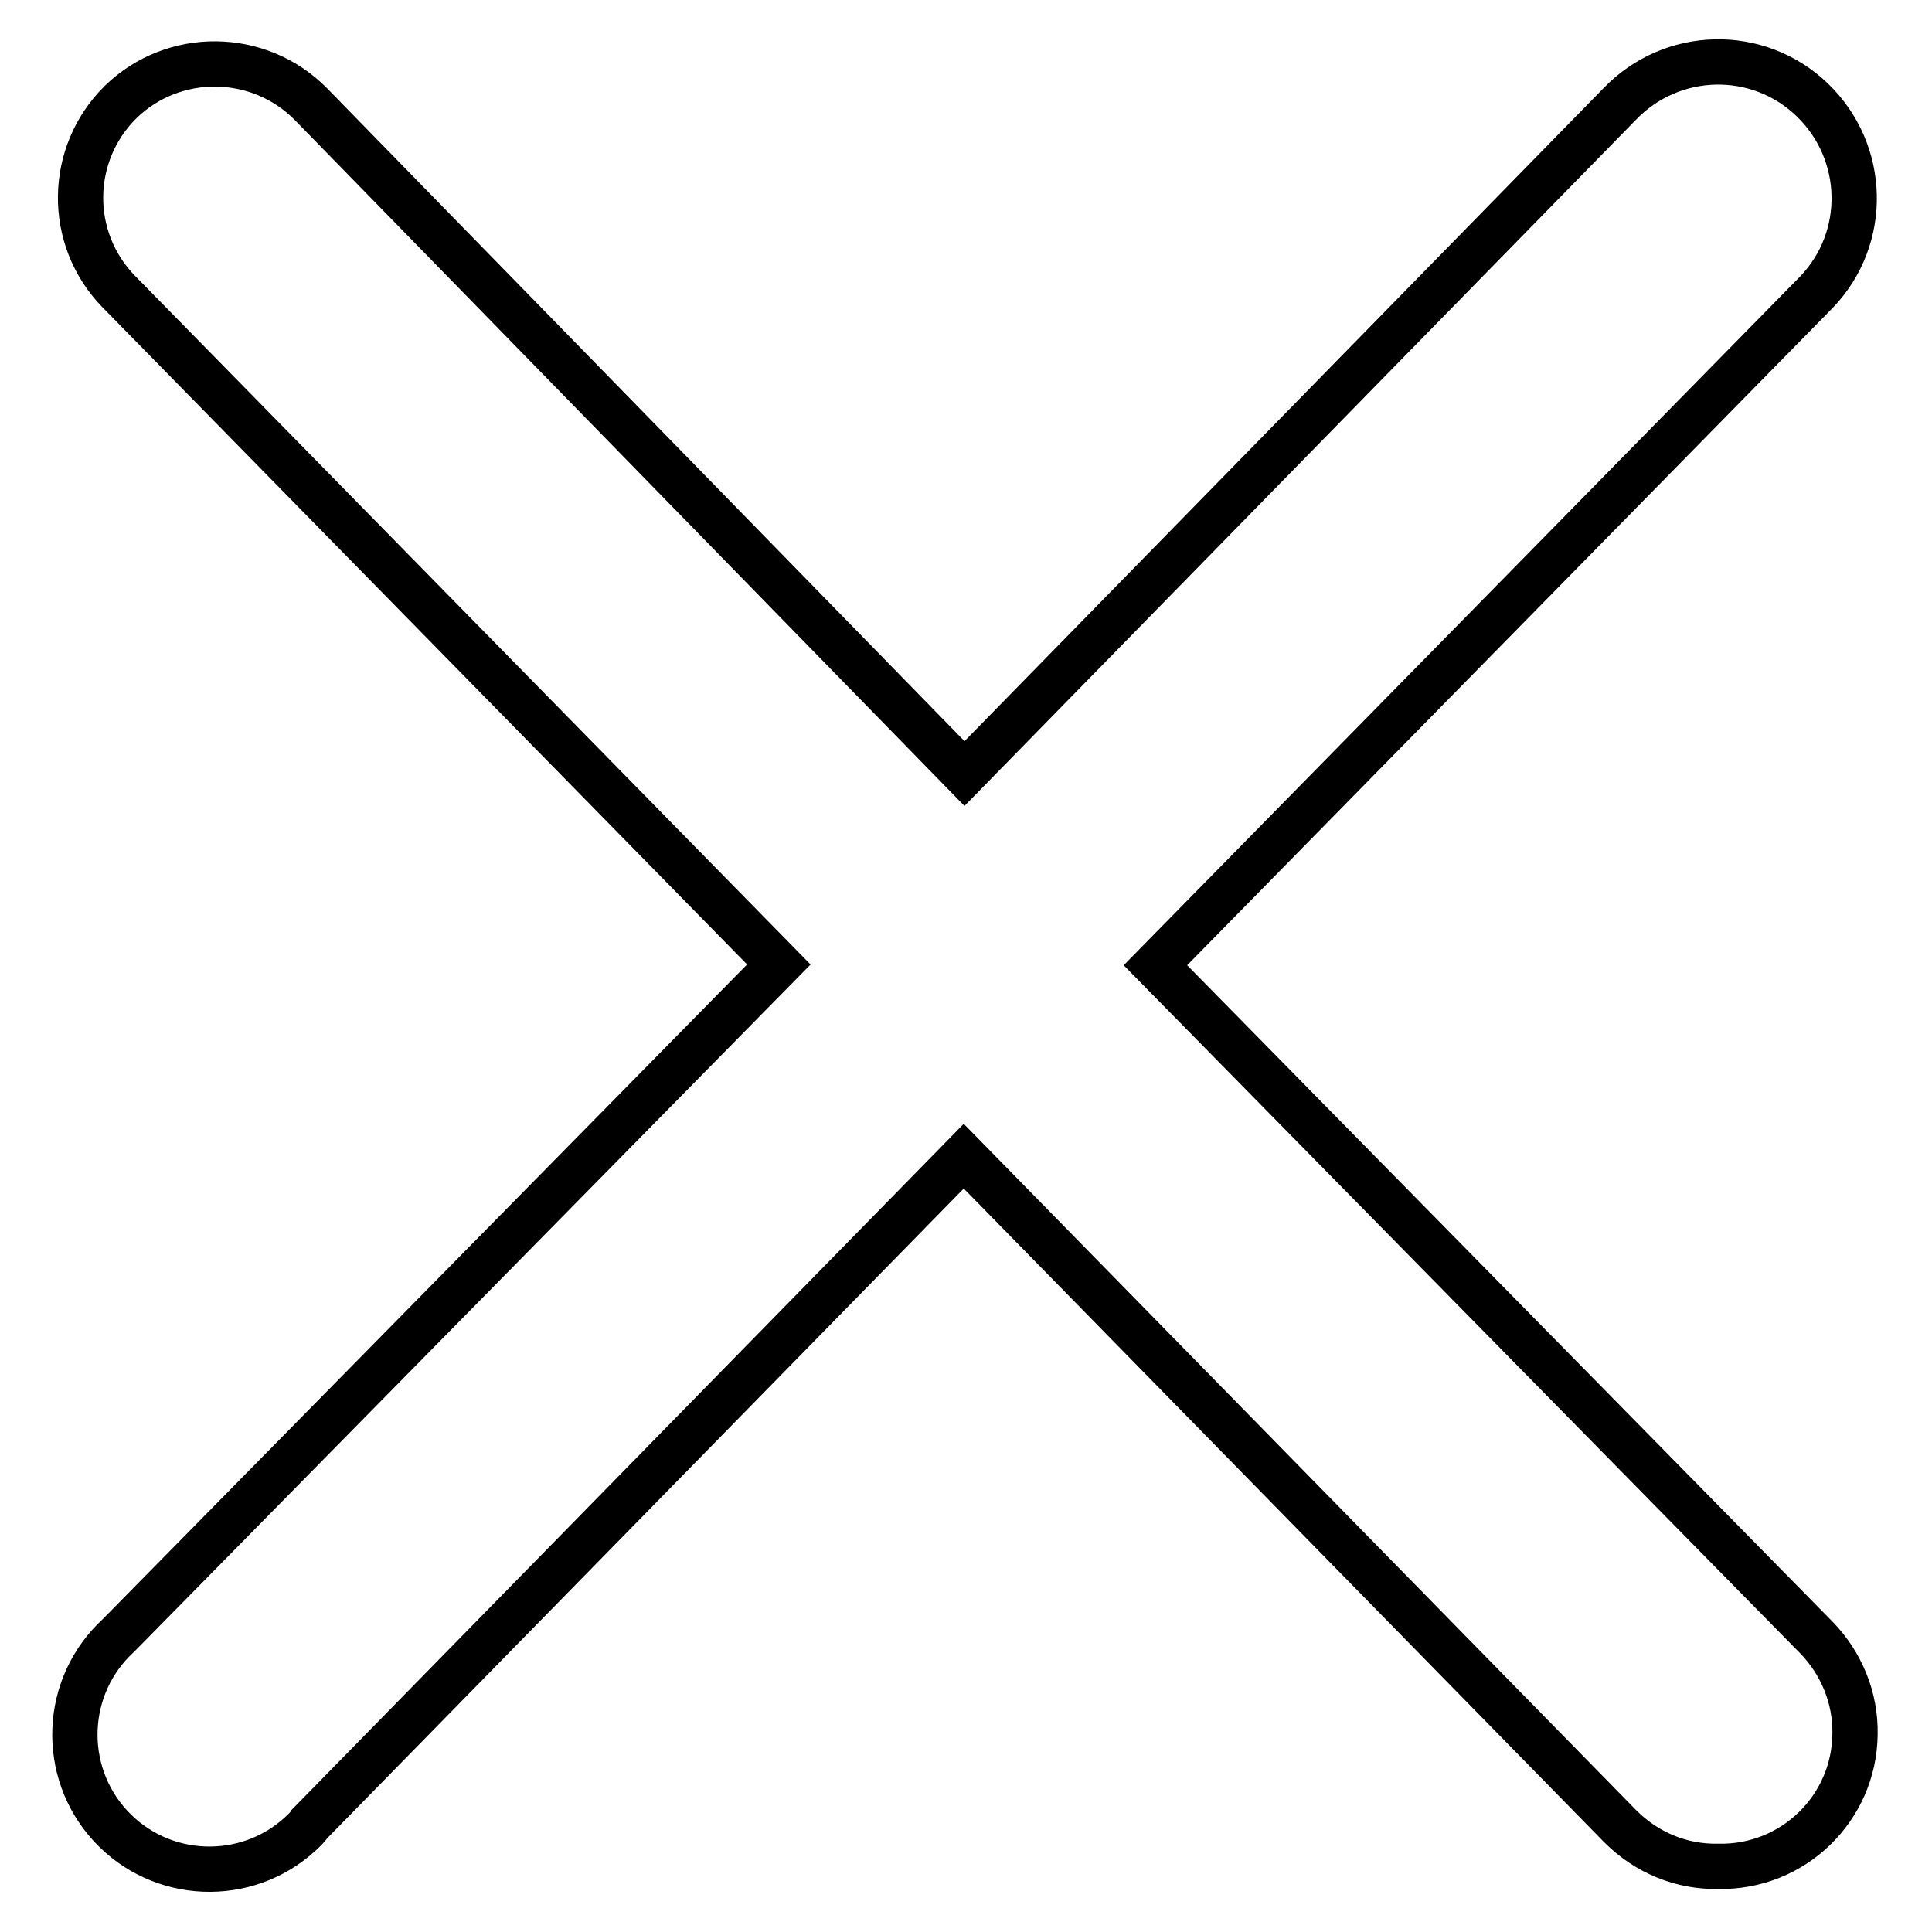 <?xml version="1.0" encoding="utf-8"?>
<!-- Svg Vector Icons : http://www.onlinewebfonts.com/icon -->
<!DOCTYPE svg PUBLIC "-//W3C//DTD SVG 1.1//EN" "http://www.w3.org/Graphics/SVG/1.1/DTD/svg11.dtd">
<svg version="1.1" xmlns="http://www.w3.org/2000/svg" xmlns:xlink="http://www.w3.org/1999/xlink" x="0px" y="0px" viewBox="0 0 256 256" enable-background="new 0 0 256 256" xml:space="preserve">
<g> <path stroke-width="6" fill-opacity="0" stroke="#000000"  d="M153.1,127.9l87.6-89.2c6.9-7.2,6.6-18.6-0.6-25.5c-7.2-6.9-18.6-6.6-25.5,0.6l0,0l-86.8,88.7L41.2,13.8 C34.3,6.8,23,6.7,16,13.5c-7,6.9-7.1,18.1-0.3,25.1l87.5,89.2l-87.5,88.9c-7.3,6.7-7.7,18-1.1,25.2c6.7,7.3,18,7.7,25.2,1.1 c0.4-0.4,0.9-0.8,1.2-1.3l86.7-88.5l87,88.8c3.5,3.5,8.1,5.4,13,5.3c9.9,0.2,18-7.7,18.1-17.5c0.1-4.8-1.8-9.4-5.1-12.8 L153.1,127.9z"/></g>
</svg>